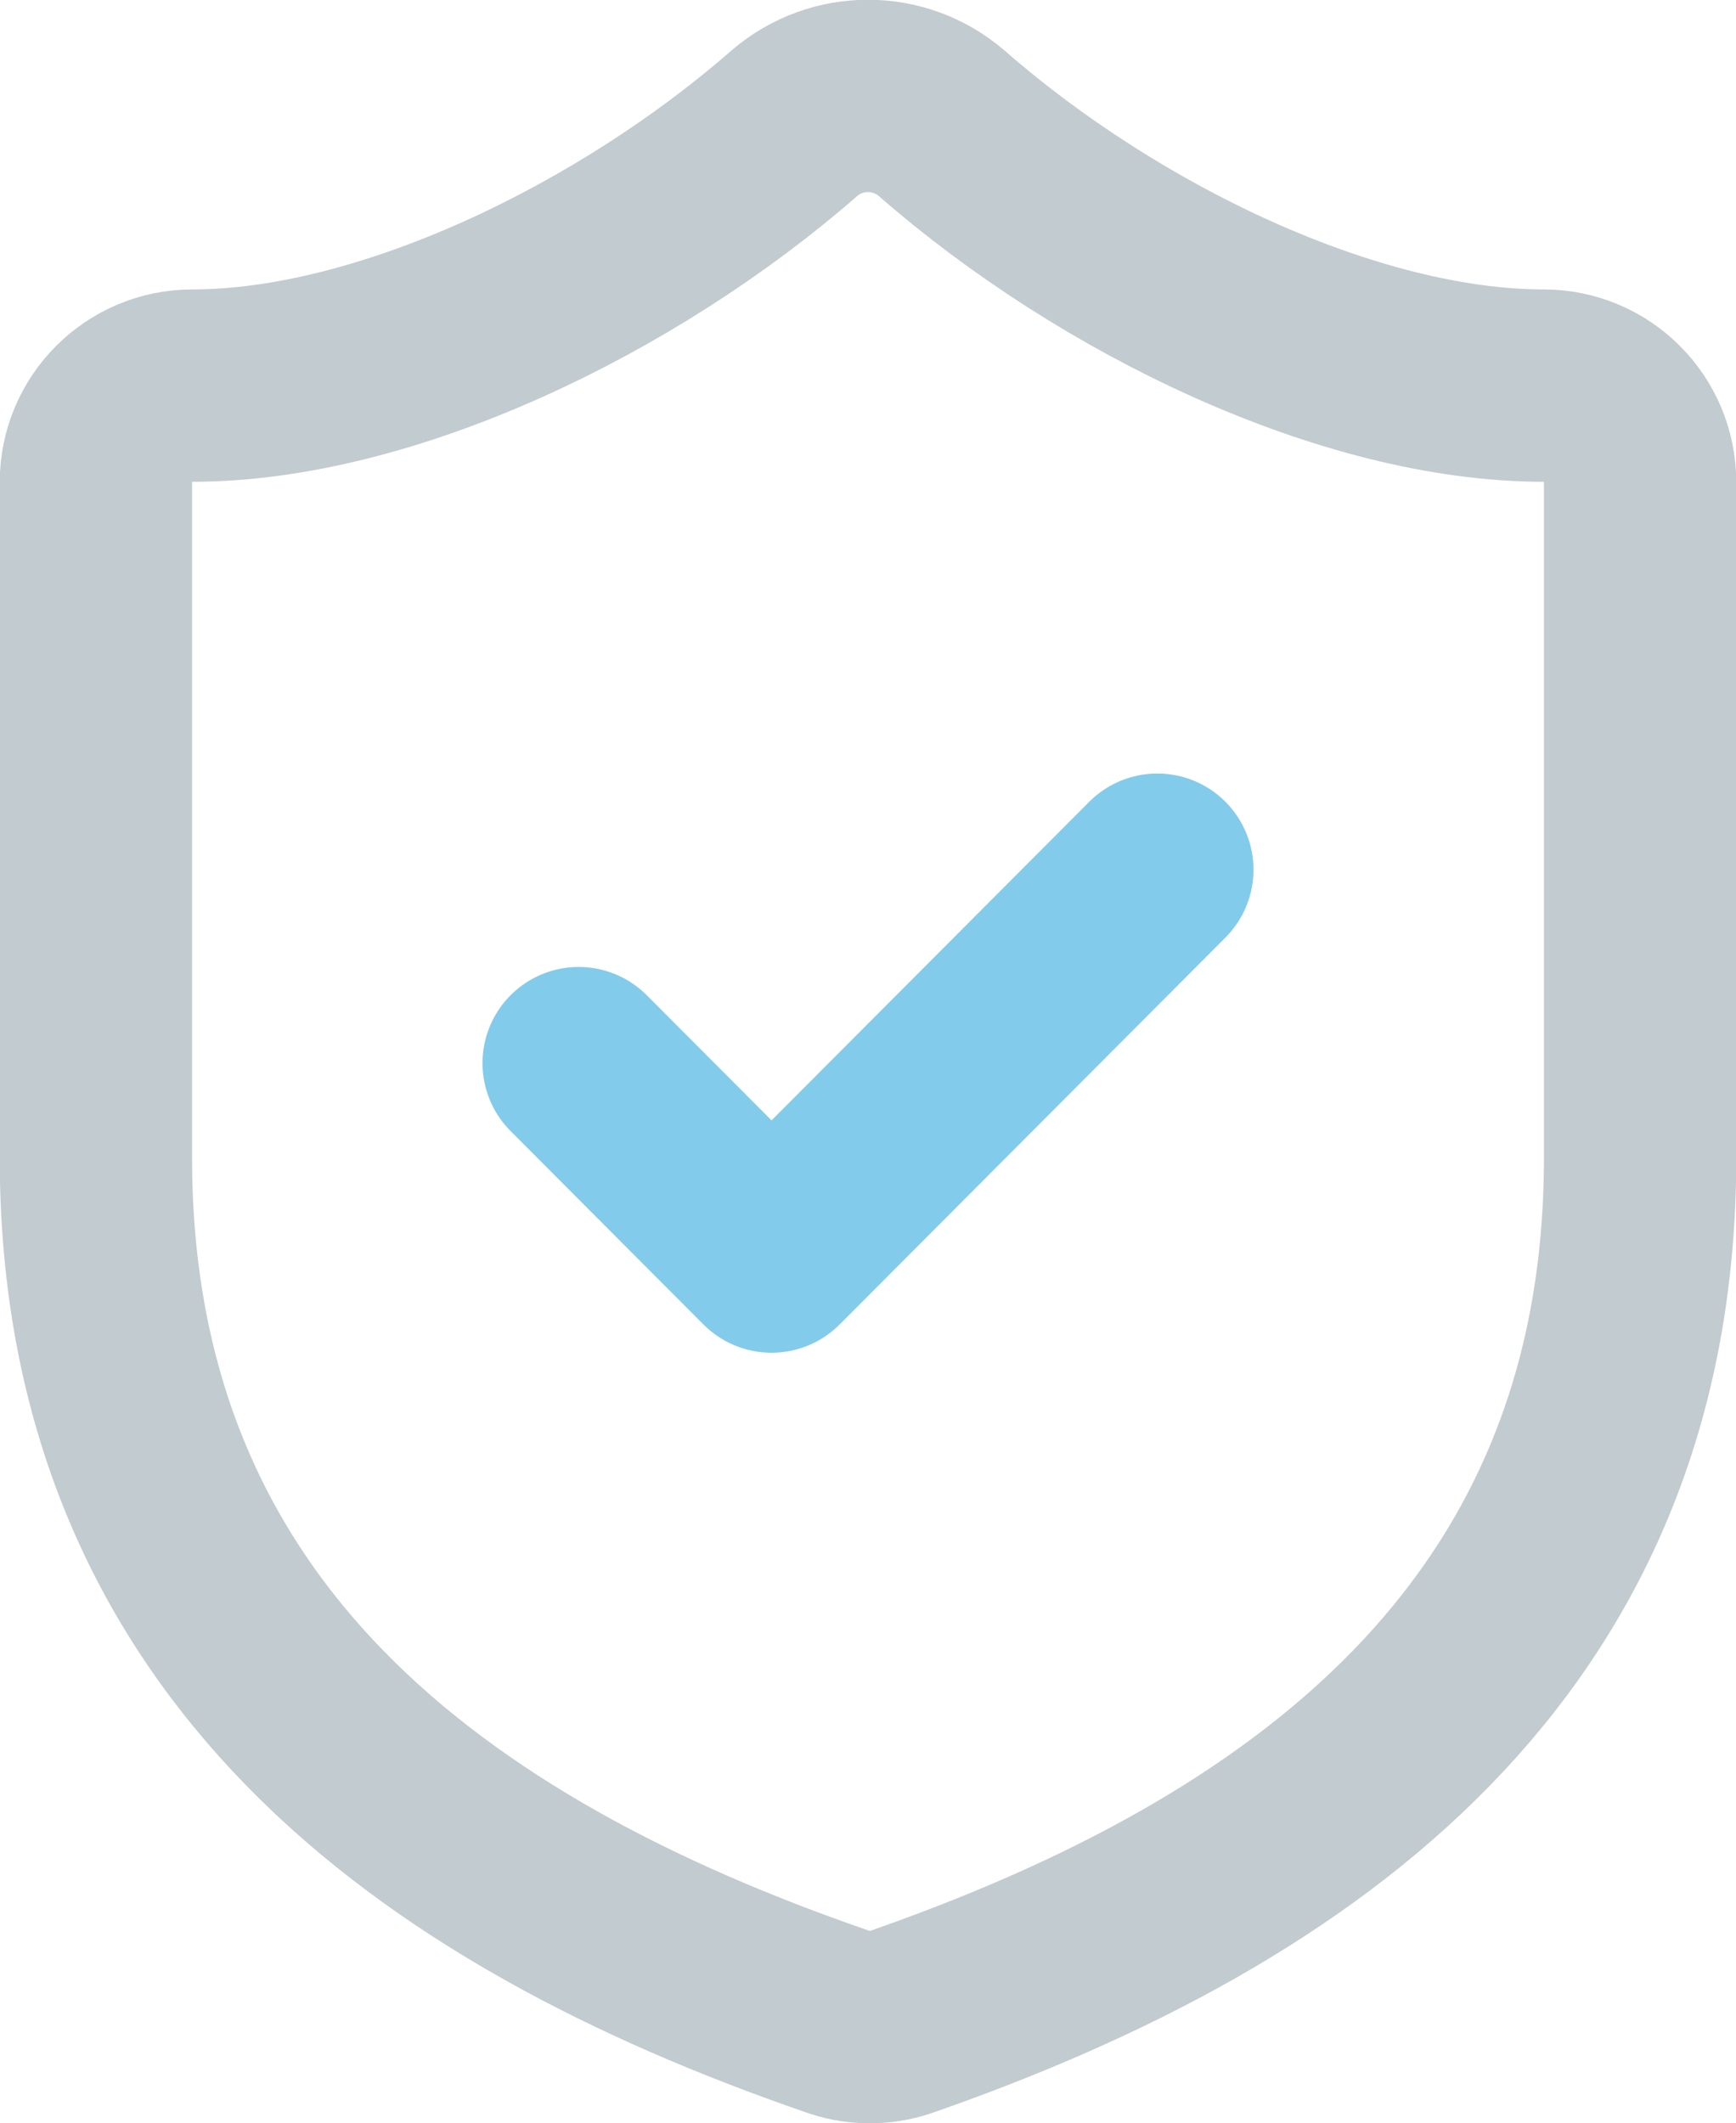 <svg width="543" height="664" xmlns="http://www.w3.org/2000/svg" xmlns:xlink="http://www.w3.org/1999/xlink" xml:space="preserve" overflow="hidden"><g transform="translate(-3480 -407)"><path d="M3993 769.158C3993 920.133 3887.34 995.62 3761.76 1039.4 3755.19 1041.63 3748.04 1041.53 3741.54 1039.1 3615.66 995.62 3510 920.133 3510 769.158L3510 557.793C3510 541.117 3523.52 527.598 3540.19 527.598 3600.56 527.598 3676.03 491.364 3728.56 445.468 3741.77 434.177 3761.23 434.177 3774.44 445.468 3827.27 491.666 3902.44 527.598 3962.81 527.598 3979.49 527.598 3993 541.117 3993 557.793Z" stroke="#C2CBCF" stroke-width="60.156" stroke-linecap="round" stroke-linejoin="round" stroke-miterlimit="10" fill="none" fill-rule="evenodd"/><path d="M3661 739.5 3721.33 800 3842 679" stroke="#83CBEB" stroke-width="60.156" stroke-linecap="round" stroke-linejoin="round" stroke-miterlimit="10" fill="none" fill-rule="evenodd"/></g></svg>